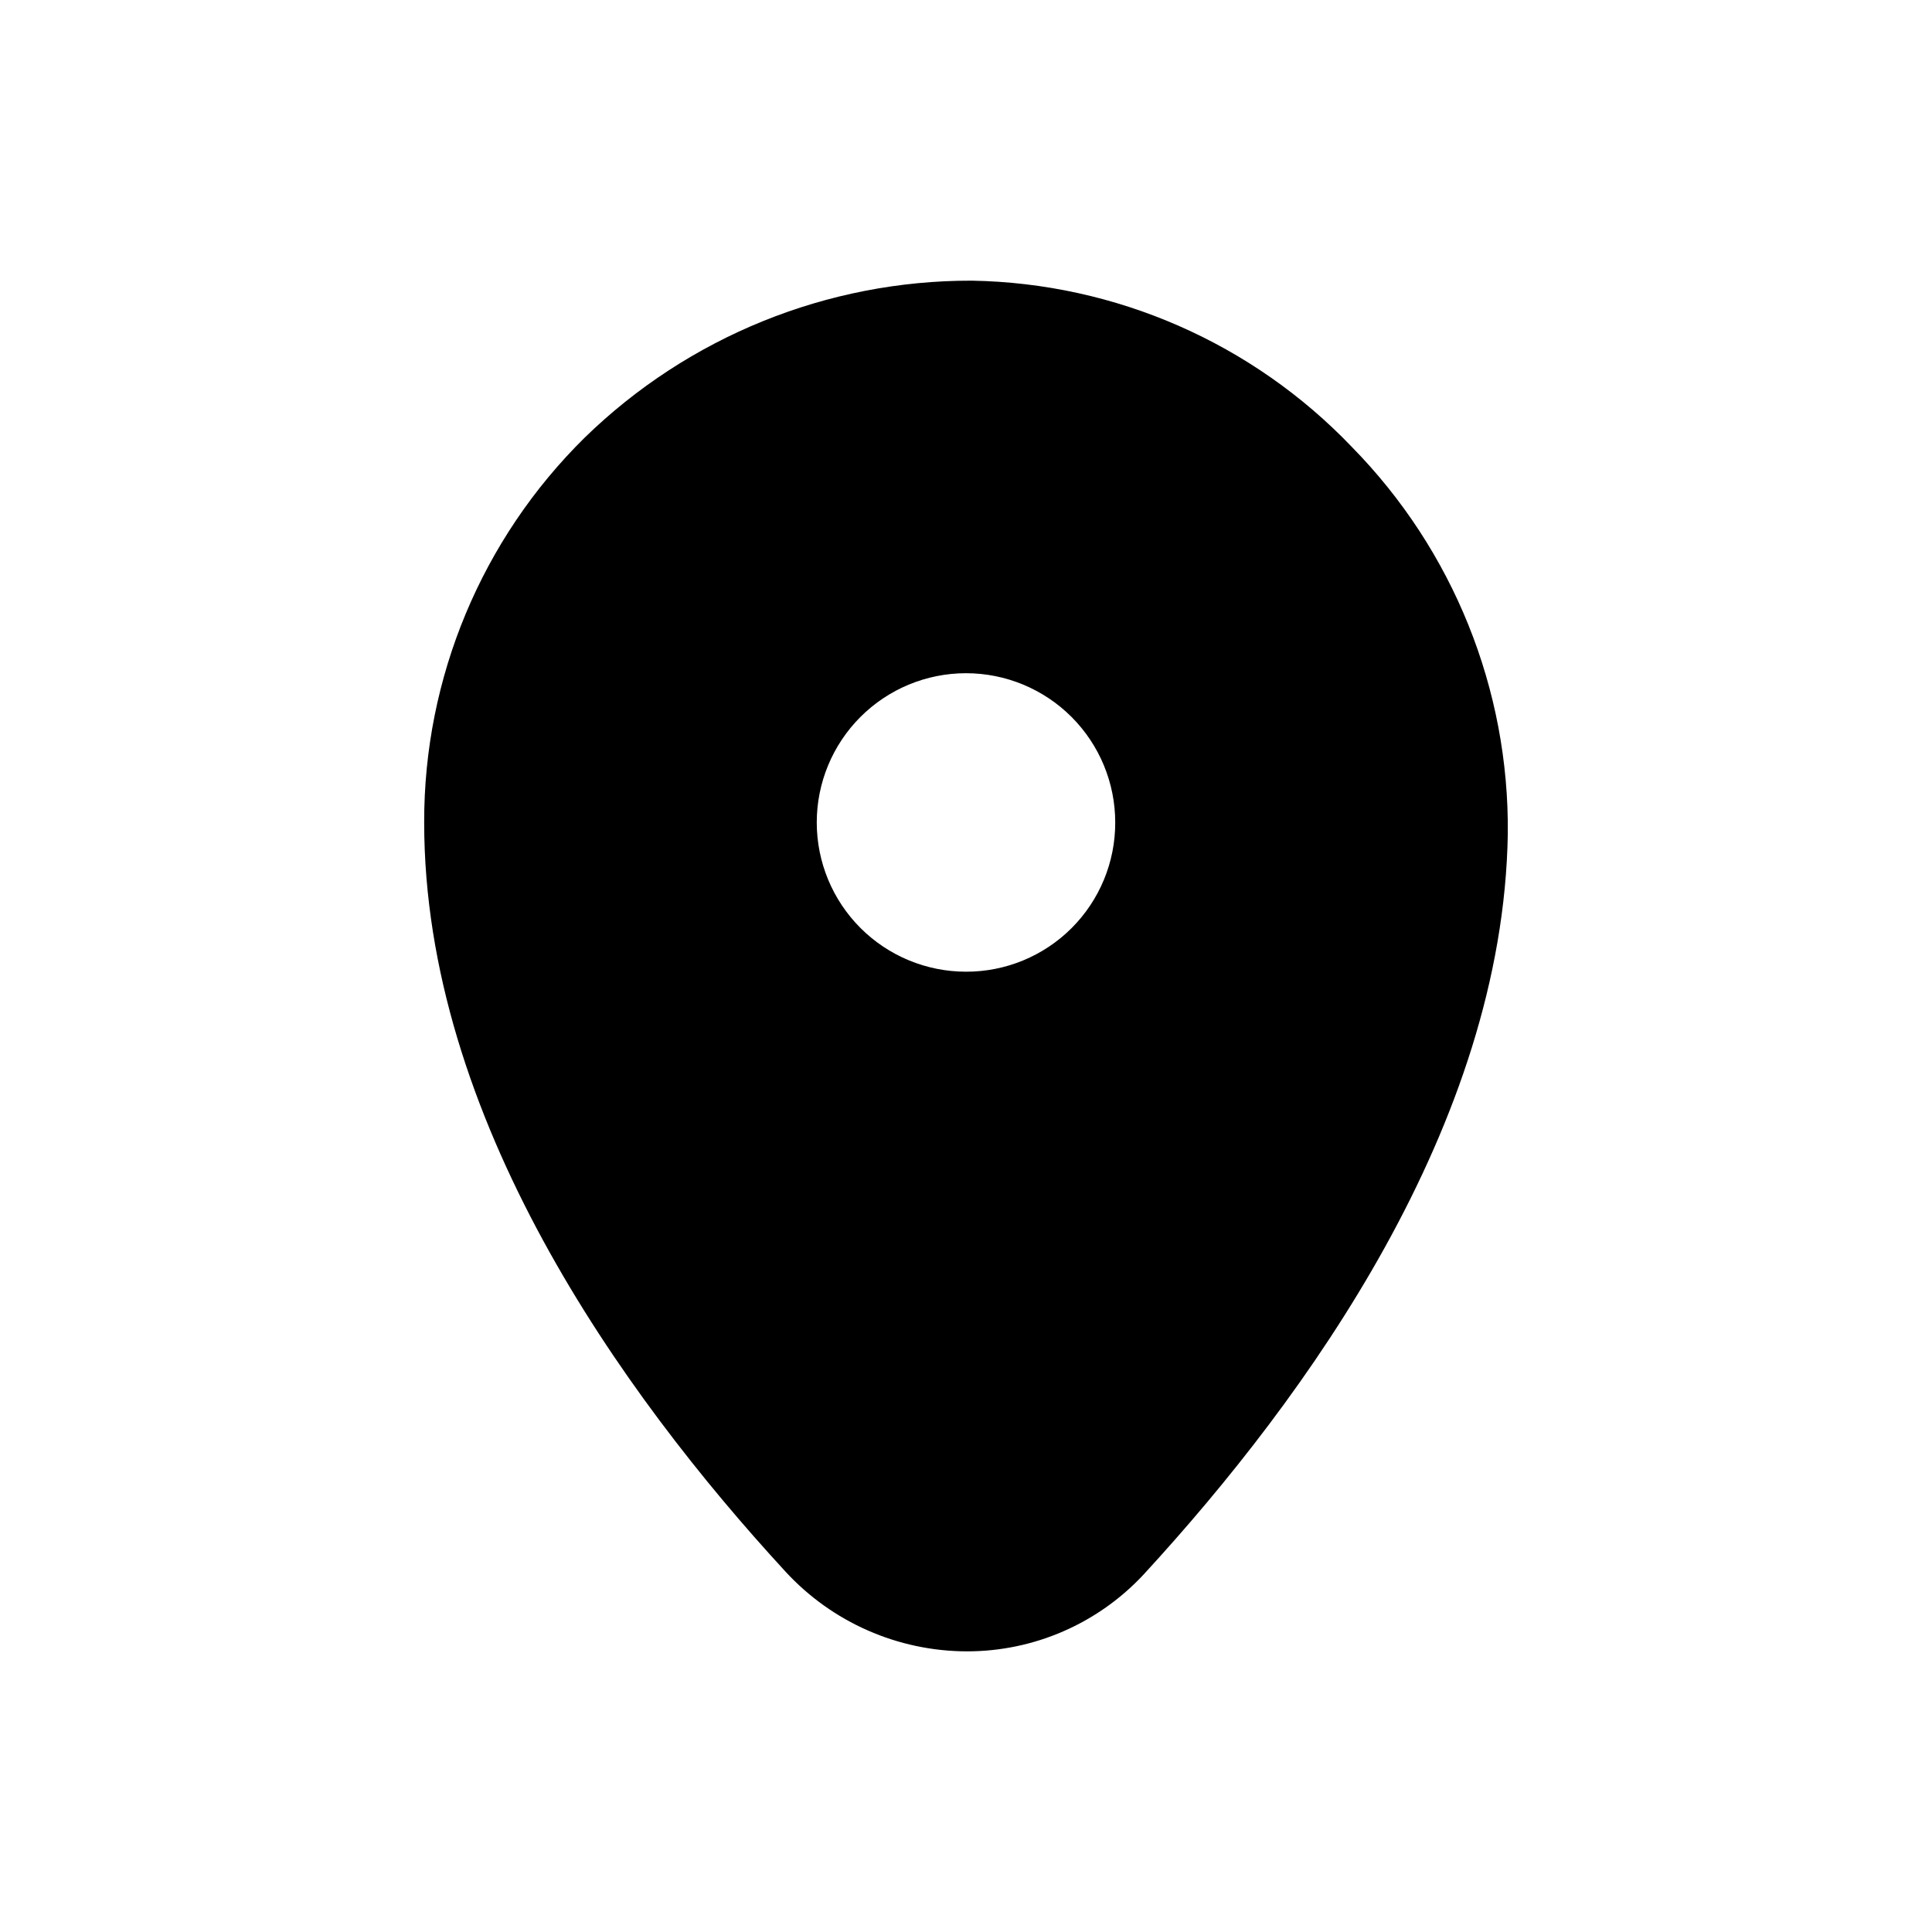 <?xml version="1.0" encoding="UTF-8"?>
<!-- Uploaded to: SVG Repo, www.svgrepo.com, Generator: SVG Repo Mixer Tools -->
<svg fill="#000000" width="800px" height="800px" version="1.1" viewBox="144 144 512 512" xmlns="http://www.w3.org/2000/svg">
 <path d="m502.27 262.46c-26.348-27.57-62.633-43.445-100.76-44.082-38.293-0.074-75.094 14.848-102.53 41.566-27.32 26.902-42.664 63.672-42.57 102.02 0 78.09 52.145 151.14 95.723 198.5 12.379 13.465 29.824 21.137 48.113 21.16 17.777 0.016 34.758-7.379 46.855-20.402 43.328-47.105 95.219-119.15 96.48-196.23 0.398-38.309-14.469-75.195-41.312-102.53zm-102.27 139.05c-10.492 0-20.551-4.168-27.969-11.586-7.414-7.418-11.582-17.477-11.582-27.965 0-10.488 4.168-20.547 11.582-27.965 7.418-7.418 17.477-11.586 27.969-11.586 10.488 0 20.547 4.168 27.965 11.586 7.414 7.418 11.582 17.477 11.582 27.965 0.027 10.496-4.133 20.57-11.555 27.992-7.422 7.422-17.496 11.582-27.992 11.559z"/>
</svg>